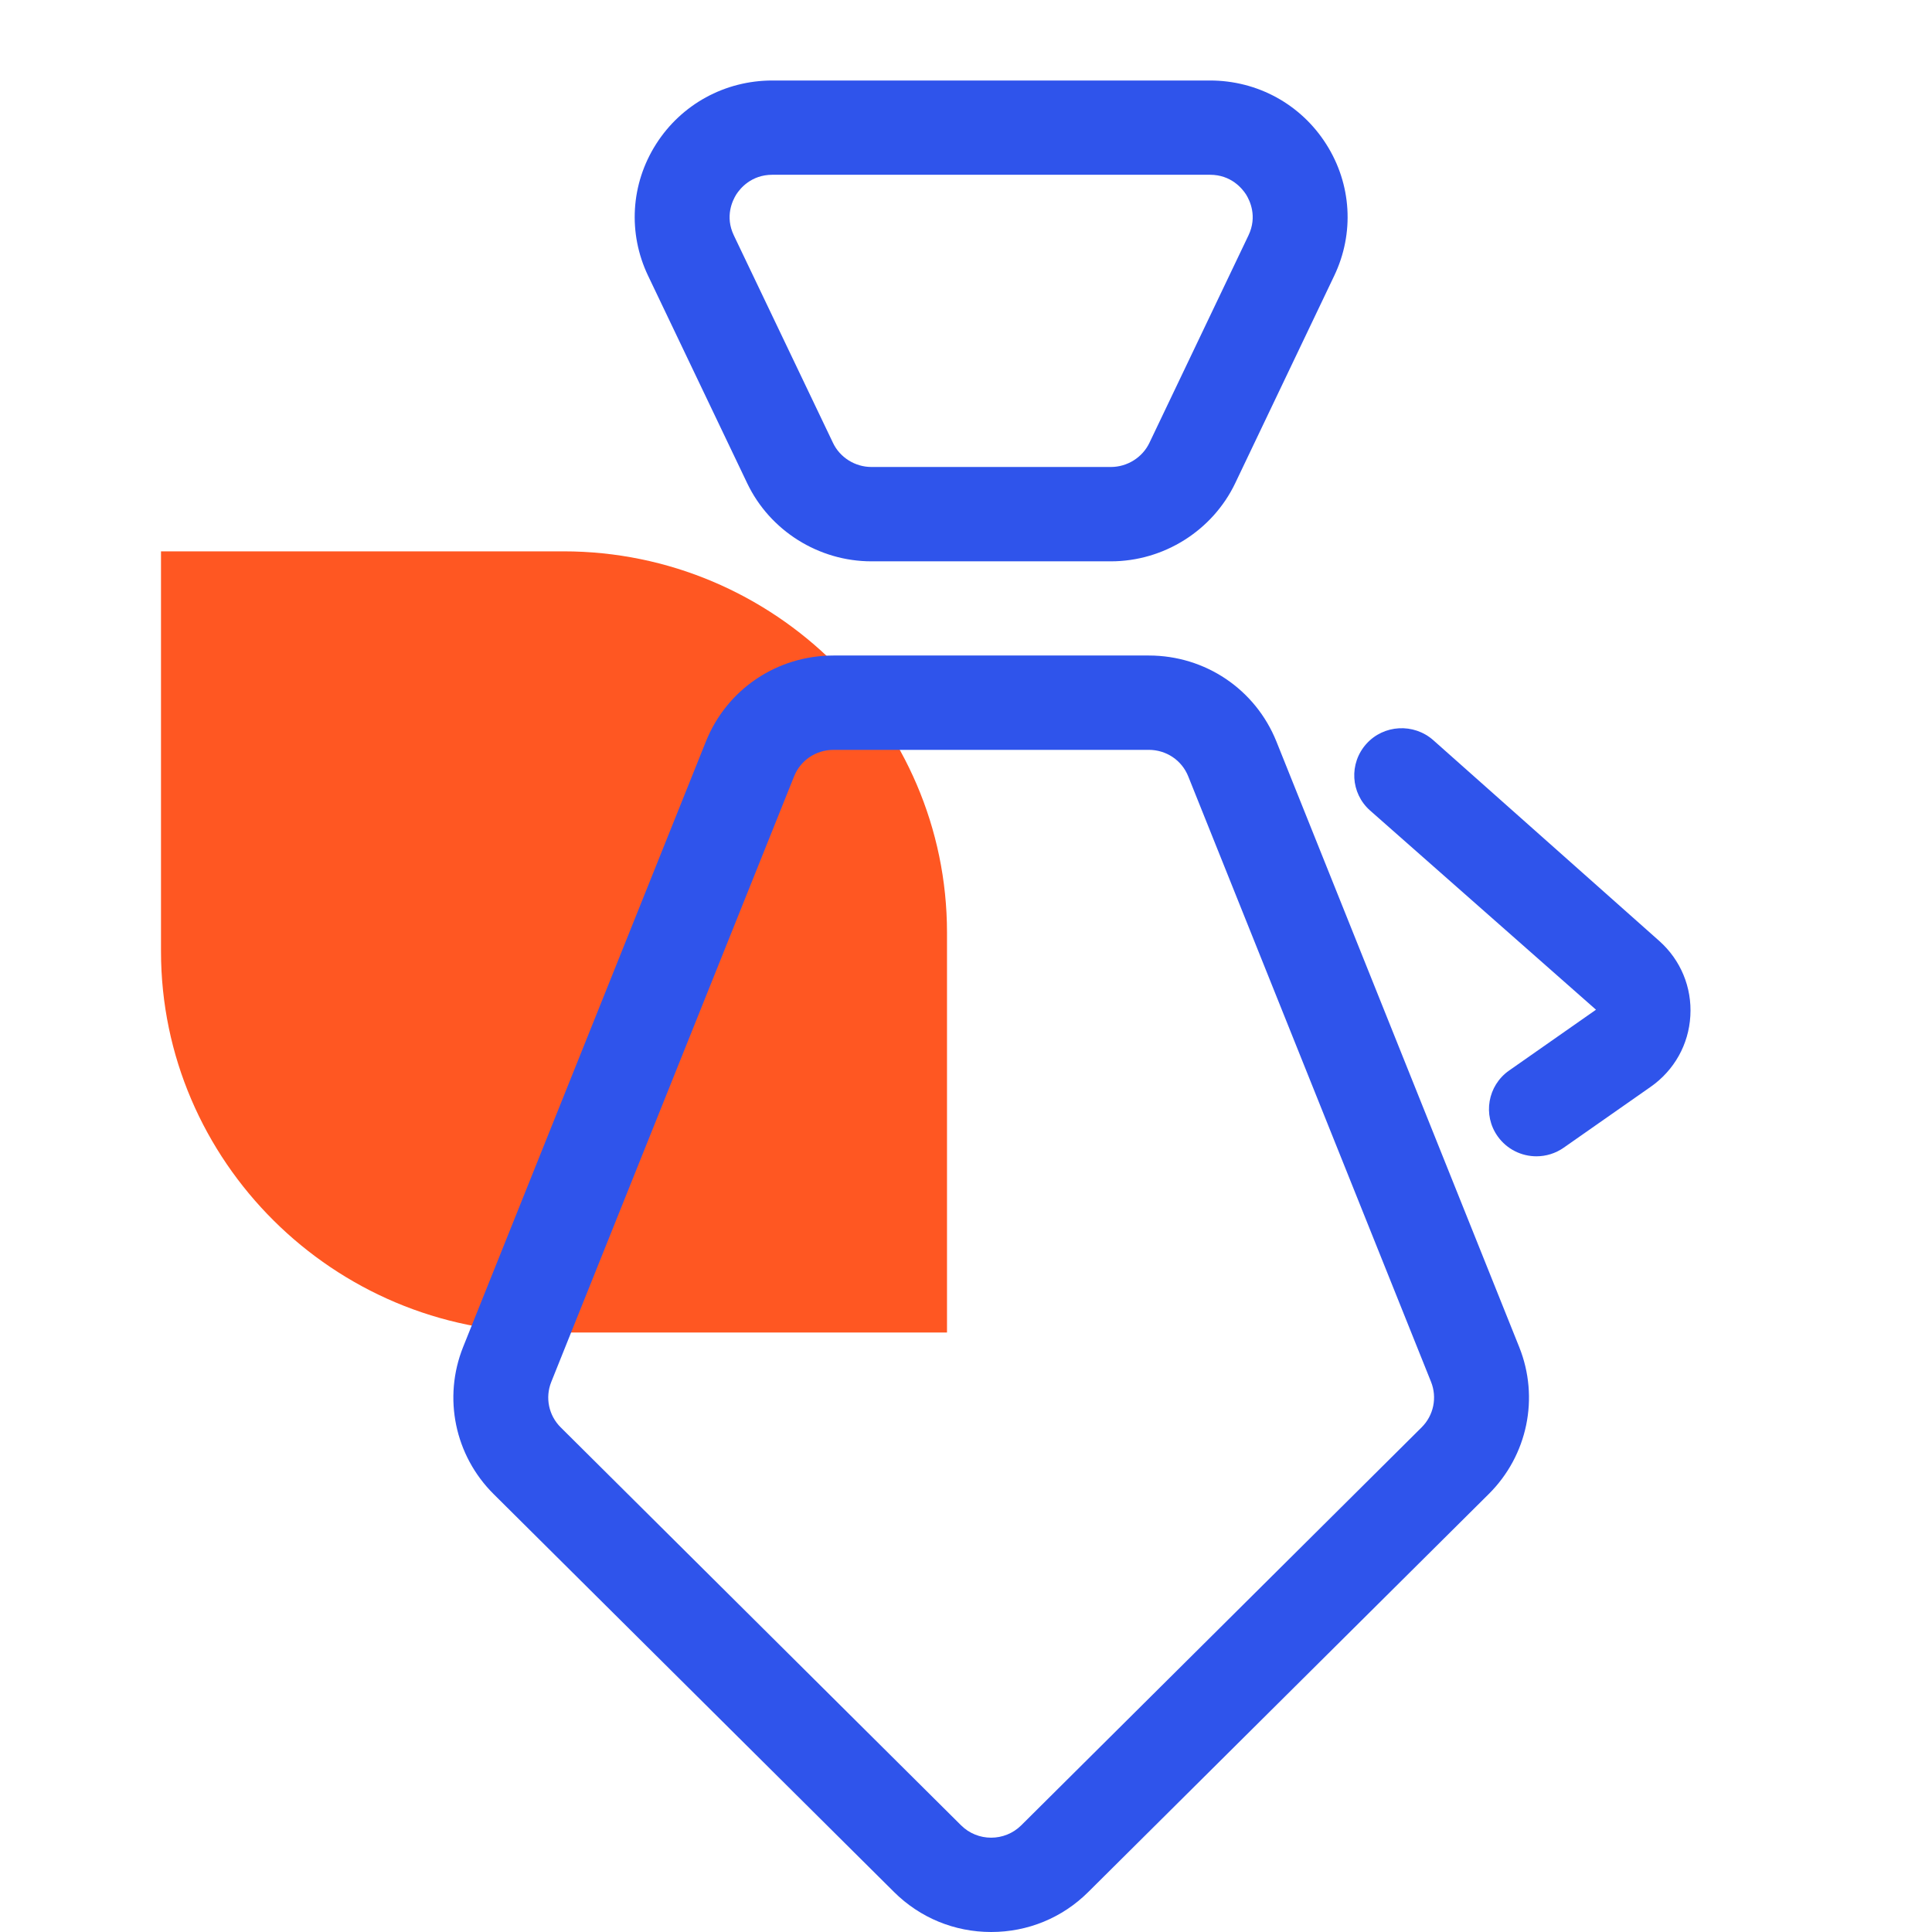 <?xml version="1.0" encoding="UTF-8"?>
<svg width="24px" height="24px" viewBox="0 0 24 24" version="1.1" xmlns="http://www.w3.org/2000/svg" xmlns:xlink="http://www.w3.org/1999/xlink">
    <title>icon/24x24/jy</title>
    <g id="icon/24x24/jy" stroke="none" stroke-width="1" fill="none" fill-rule="evenodd">
        <path d="M11.764,11.585 L11.764,16.553 L6.765,16.553 C4.144,16.553 2,14.423 2,11.818 L2,6.849 L7,6.849 C9.62,6.849 11.764,8.98 11.764,11.585" id="Fill-1" fill="#FF5722"></path>
        <path d="M14.271,8.143 C14.973,8.143 15.595,8.563 15.856,9.211 L15.856,9.211 L18.872,16.733 C19.125,17.363 18.976,18.08 18.494,18.559 L18.494,18.559 L13.519,23.503 C13.197,23.824 12.768,24 12.313,24 C11.857,24 11.429,23.824 11.106,23.503 L11.106,23.503 L6.132,18.56 C5.649,18.08 5.501,17.363 5.753,16.733 L5.753,16.733 L8.769,9.211 C9.029,8.563 9.651,8.143 10.354,8.143 L10.354,8.143 Z M14.271,9.315 L10.354,9.315 C10.137,9.315 9.944,9.444 9.864,9.645 L9.864,9.645 L6.848,17.167 C6.77,17.362 6.816,17.583 6.965,17.731 L6.965,17.731 L11.939,22.675 C12.145,22.88 12.48,22.879 12.686,22.675 L12.686,22.675 L17.66,17.731 C17.809,17.583 17.855,17.361 17.777,17.166 L17.777,17.166 L14.761,9.645 C14.681,9.444 14.488,9.315 14.271,9.315 L14.271,9.315 Z M16.973,9.241 C17.189,9 17.562,8.98 17.805,9.195 L17.805,9.195 L20.611,11.688 C20.878,11.925 21.019,12.265 20.998,12.62 C20.978,12.975 20.798,13.296 20.505,13.501 L20.505,13.501 L19.425,14.257 C19.322,14.329 19.204,14.364 19.086,14.364 C18.901,14.364 18.719,14.277 18.604,14.115 C18.417,13.851 18.48,13.486 18.746,13.299 L18.746,13.299 L19.826,12.543 L17.019,10.068 C16.777,9.853 16.756,9.483 16.973,9.241 Z M15.031,1 C15.621,1 16.16,1.295 16.475,1.791 C16.79,2.286 16.827,2.897 16.574,3.426 L16.574,3.426 L15.344,6.003 C15.062,6.592 14.456,6.973 13.8,6.973 L13.8,6.973 L10.825,6.973 C10.169,6.973 9.563,6.592 9.282,6.003 L9.282,6.003 L8.051,3.426 C7.798,2.897 7.835,2.285 8.15,1.79 C8.465,1.295 9.005,1 9.595,1 L9.595,1 Z M15.031,2.171 L9.595,2.171 C9.331,2.171 9.193,2.343 9.146,2.416 C9.1,2.49 9.003,2.687 9.116,2.924 L9.116,2.924 L10.347,5.5 C10.433,5.683 10.622,5.801 10.825,5.801 L10.825,5.801 L13.8,5.801 C14.003,5.801 14.192,5.683 14.279,5.5 L14.279,5.5 L15.509,2.924 C15.622,2.687 15.525,2.49 15.479,2.416 C15.432,2.343 15.294,2.171 15.031,2.171 L15.031,2.171 Z" id="Combined-Shape" fill="#2F54EB"></path>
    </g>
</svg>